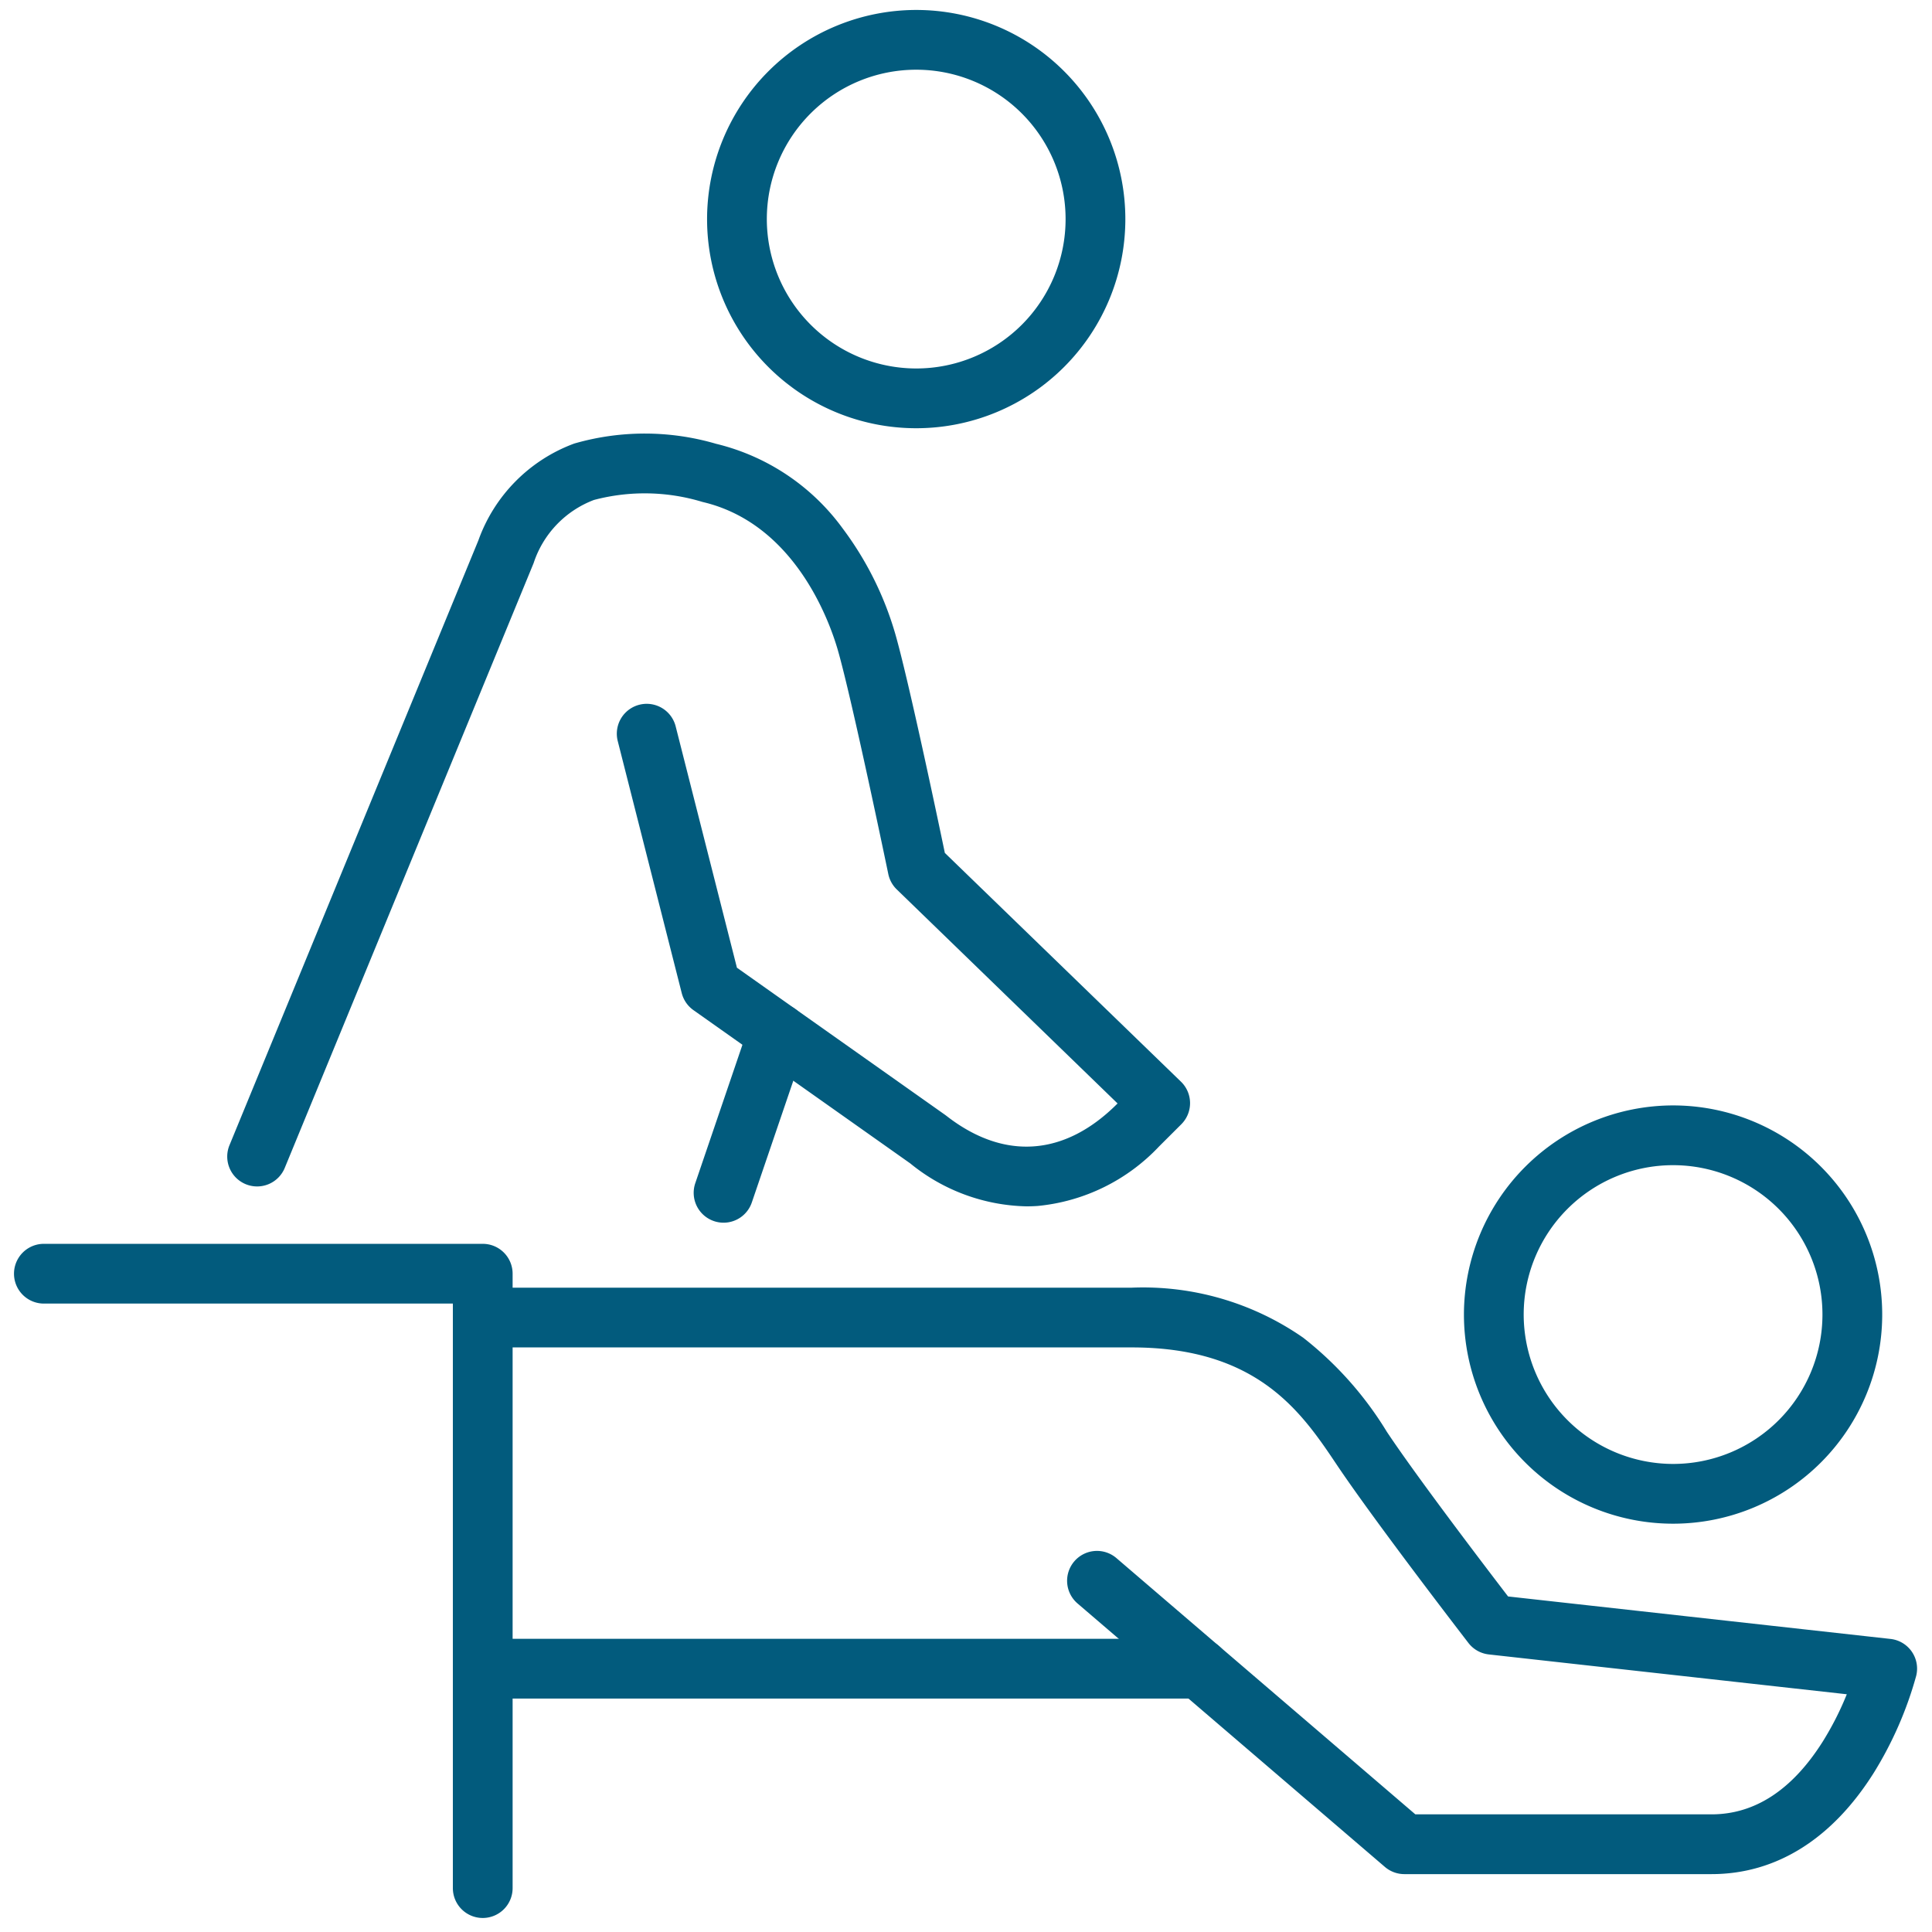 <?xml version="1.0" encoding="UTF-8"?>
<svg xmlns="http://www.w3.org/2000/svg" xmlns:xlink="http://www.w3.org/1999/xlink" width="97" height="97" viewBox="0 0 97 97">
  <defs>
    <clipPath id="clip-path">
      <rect id="Rectangle_92" data-name="Rectangle 92" width="97" height="97" transform="translate(0 -0.051)" fill="none" stroke="#025b7d" stroke-width="3"></rect>
    </clipPath>
  </defs>
  <g id="Group_74" data-name="Group 74" transform="translate(0 0.051)">
    <g id="Group_74-2" data-name="Group 74" clip-path="url(#clip-path)">
      <path id="Ellipse_98" data-name="Ellipse 98" d="M9-1.5A10.5,10.5,0,1,1-1.5,9,10.512,10.512,0,0,1,9-1.5Zm0,18A7.5,7.5,0,1,0,1.5,9,7.509,7.509,0,0,0,9,16.5Z" transform="translate(37 1.949)" fill="#025b7d"></path>
      <path id="Ellipse_99" data-name="Ellipse 99" d="M9-1.5A10.5,10.5,0,1,1-1.5,9,10.512,10.512,0,0,1,9-1.5Zm0,18A7.5,7.5,0,1,0,1.5,9,7.509,7.509,0,0,0,9,16.5Z" transform="translate(75 56.949)" fill="#025b7d"></path>
      <path id="Path_73" data-name="Path 73" d="M72.695,57.941H57.271a1.5,1.5,0,0,1-.976-.361L40.871,44.359a1.5,1.5,0,1,1,1.952-2.278l15,12.859H72.695c2.171,0,4.047-1.226,5.576-3.643a15.278,15.278,0,0,0,1.214-2.386l-17.974-2a1.5,1.5,0,0,1-1.022-.575c-.191-.247-4.691-6.088-6.6-8.932-1.764-2.632-3.96-5.907-10.3-5.907H11a1.5,1.5,0,0,1,0-3H43.593a14.069,14.069,0,0,1,8.6,2.512,17.646,17.646,0,0,1,4.2,4.725C57.919,38.026,61.329,42.5,62.479,44l19.2,2.133a1.5,1.5,0,0,1,1.29,1.855,18.682,18.682,0,0,1-2.111,4.838C78.762,56.173,75.942,57.941,72.695,57.941Z" transform="translate(13.237 36.102)" fill="#025b7d"></path>
      <path id="Line_49" data-name="Line 49" d="M35.988,1.5H0A1.5,1.5,0,0,1-1.5,0,1.5,1.5,0,0,1,0-1.5H35.988a1.5,1.5,0,0,1,1.5,1.5A1.5,1.5,0,0,1,35.988,1.5Z" transform="translate(24.237 83.729)" fill="#025b7d"></path>
      <path id="Path_74" data-name="Path 74" d="M23.034,61.347a1.5,1.5,0,0,1-1.5-1.5V30.5H1a1.5,1.5,0,0,1,0-3H23.034a1.5,1.5,0,0,1,1.5,1.5V59.847A1.5,1.5,0,0,1,23.034,61.347Z" transform="translate(1.203 34.898)" fill="#025b7d"></path>
      <path id="Line_50" data-name="Line 50" d="M0,9.51a1.5,1.5,0,0,1-.484-.081,1.5,1.5,0,0,1-.936-1.9L1.31-.484a1.5,1.5,0,0,1,1.9-.936A1.5,1.5,0,0,1,4.15.484L1.42,8.493A1.5,1.5,0,0,1,0,9.51Z" transform="translate(36.327 51.827)" fill="#025b7d"></path>
      <path id="Path_75" data-name="Path 75" d="M44.484,47.835a9.535,9.535,0,0,1-5.836-2.156L27.763,37.984a1.5,1.5,0,0,1-.588-.856L23.962,24.474a1.5,1.5,0,1,1,2.908-.738l3.076,12.118,10.462,7.395.056.042c2.885,2.248,5.925,2.038,8.562-.591l.031-.031L37.971,31.924a1.5,1.5,0,0,1-.425-.773c-.018-.088-1.828-8.805-2.539-11.261-.426-1.467-2.177-6.342-6.787-7.42a9.964,9.964,0,0,0-5.454-.1,5.082,5.082,0,0,0-3.029,3.174L7.248,45.894a1.5,1.5,0,1,1-2.774-1.142L16.965,14.4a8.079,8.079,0,0,1,4.814-4.863A12.752,12.752,0,0,1,28.9,9.55a11.085,11.085,0,0,1,6.364,4.261,16.443,16.443,0,0,1,2.621,5.244c.656,2.263,2.113,9.177,2.5,11.036L52.24,41.576a1.5,1.5,0,0,1,.016,2.139l-1.111,1.108a9.633,9.633,0,0,1-6.091,2.992Q44.769,47.835,44.484,47.835Z" transform="translate(7.053 12.681)" fill="#025b7d"></path>
    </g>
  </g>
</svg>
